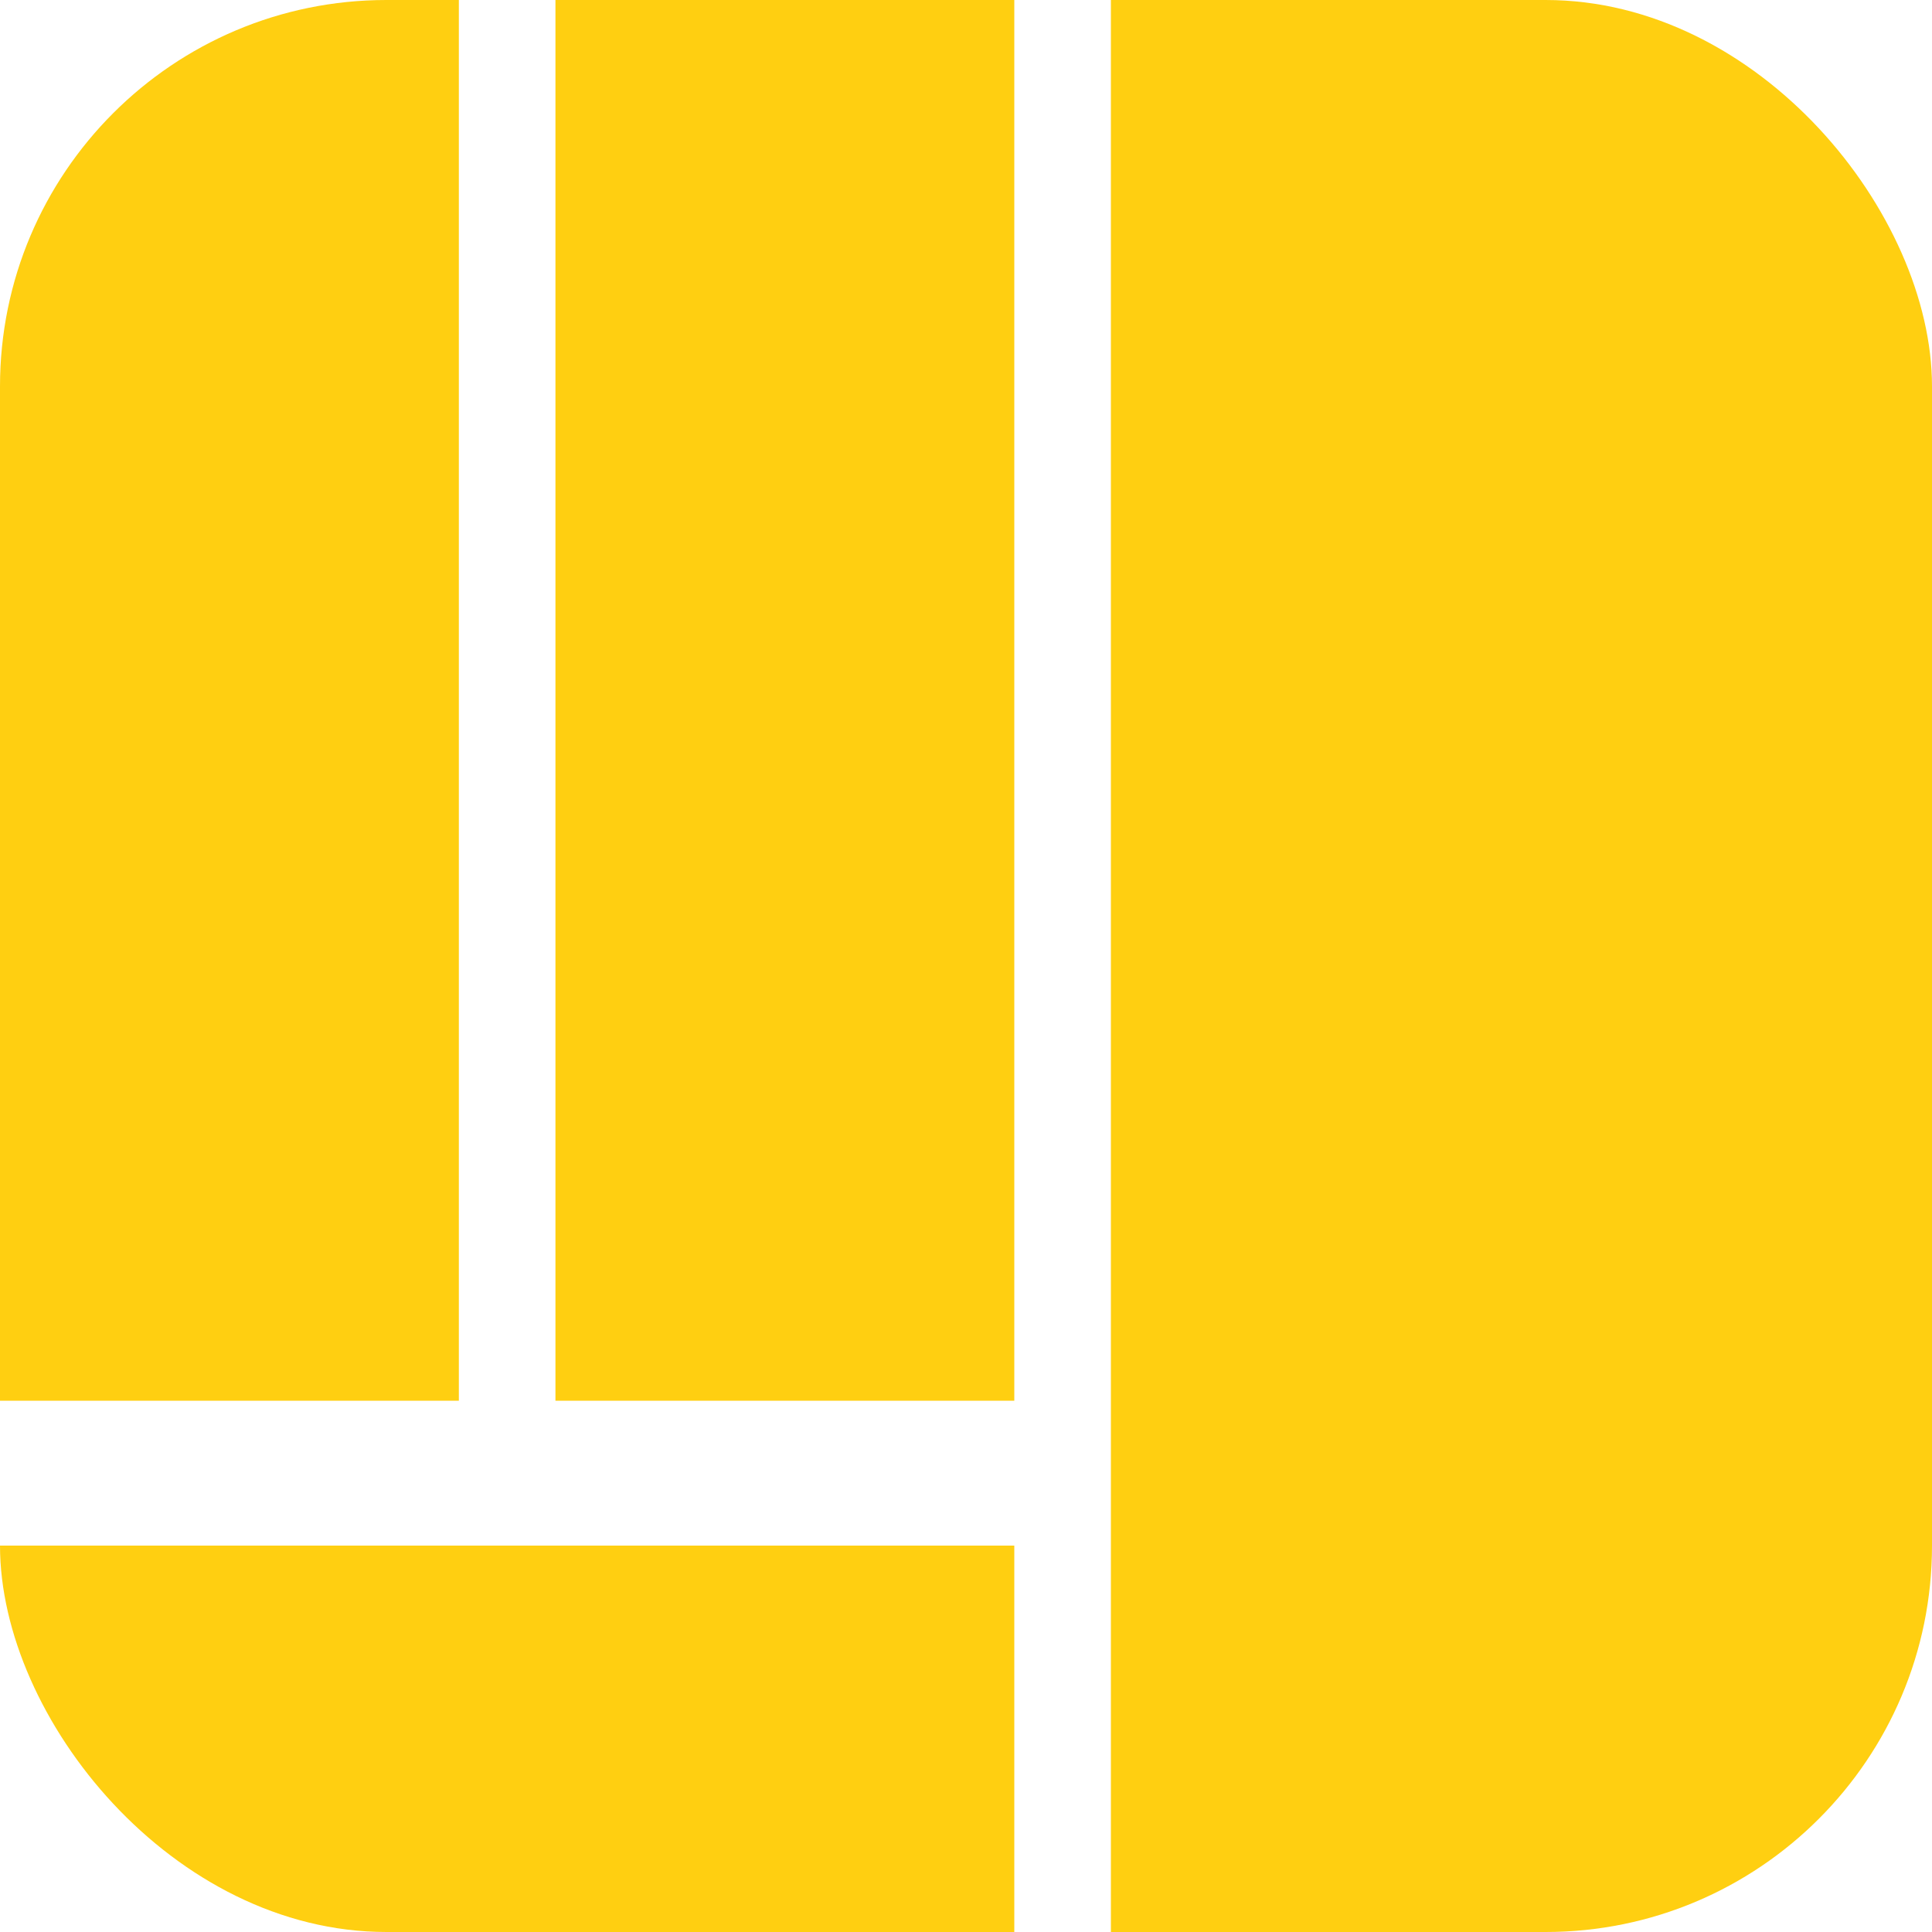 <svg
      viewBox="0 0 80 80"
      fill="none"
      xmlns="http://www.w3.org/2000/svg"
     
    >
      <g clip-path="url(#clip0_2_63)">
        <rect x="23" width="19" height="58" fill="#FFCF11" />
        <rect
          x="42"
          y="64"
          width="16"
          height="42"
          transform="rotate(90 42 64)"
          fill="#FFCF11"
        />
        <rect width="19" height="58" fill="#FFCF11" />
        <rect x="46" width="34" height="80" fill="#FFCF11" />
      </g>
      <defs>
        <clipPath id="clip0_2_63">
          <rect width="80" height="80" rx="16" fill="white" />
        </clipPath>
      </defs>
    </svg>